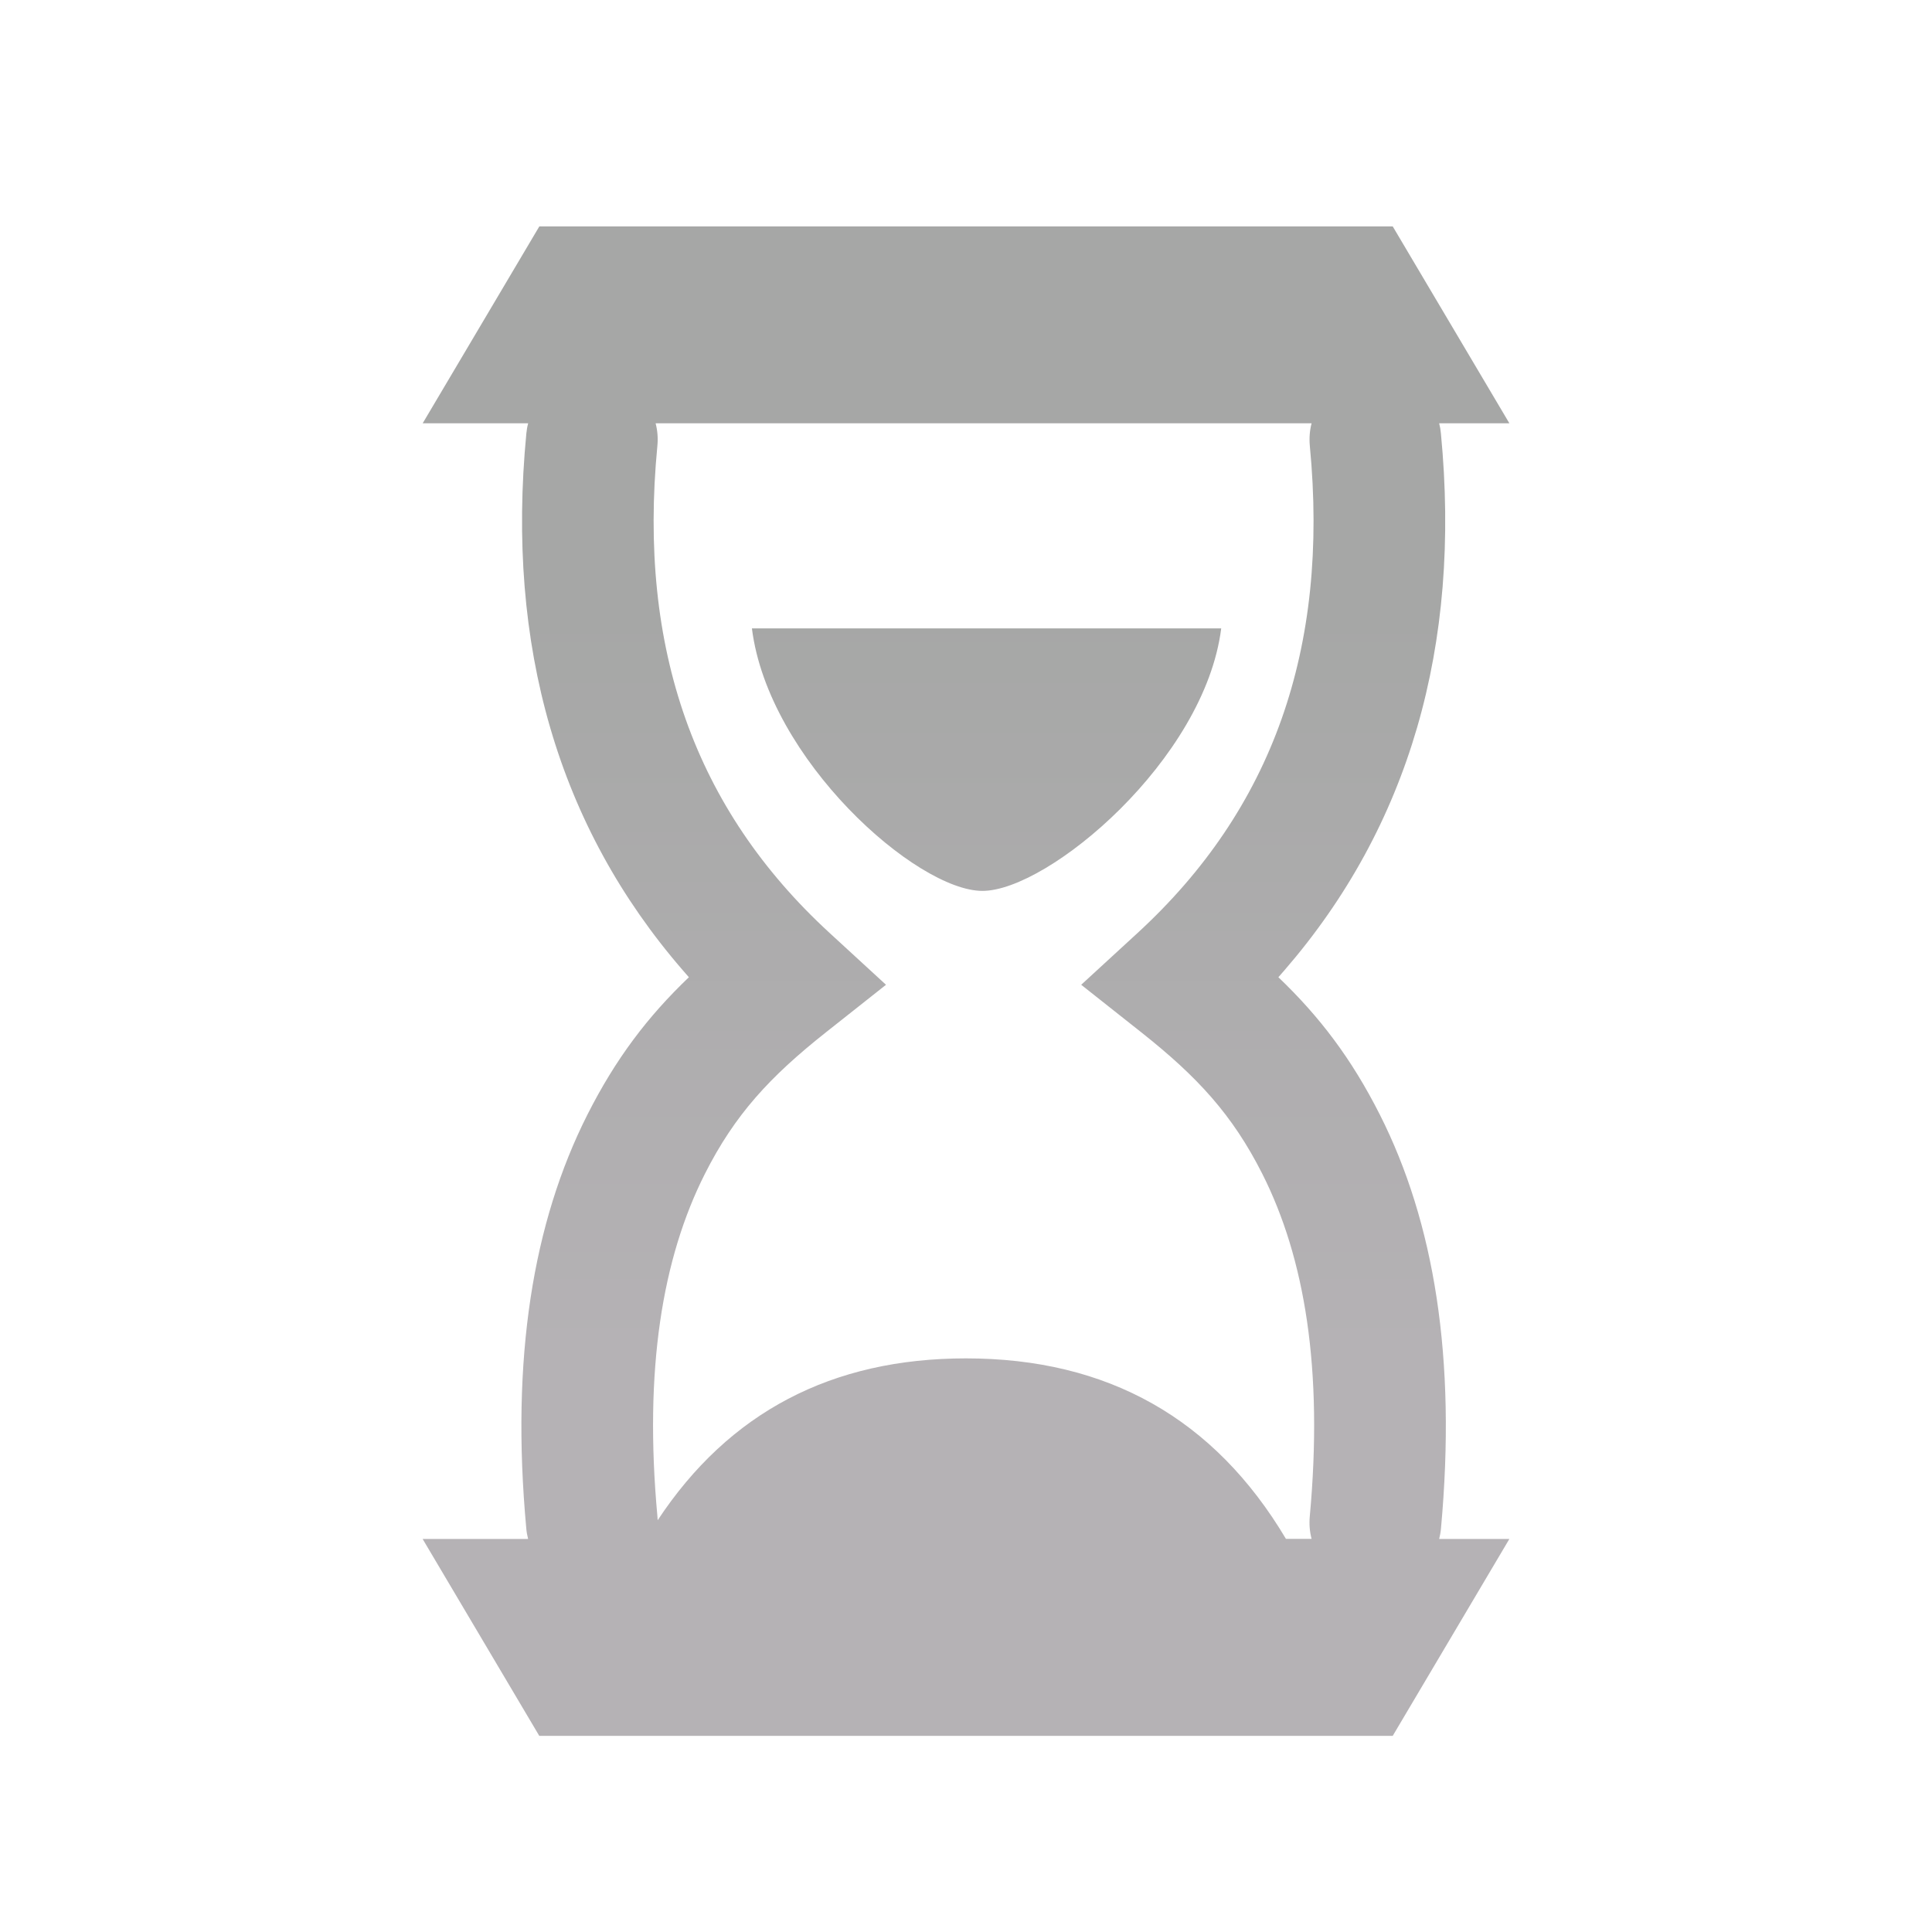 <svg xmlns="http://www.w3.org/2000/svg" height="32" width="32" viewBox="0 0 32 32">
    <defs xmlns="http://www.w3.org/2000/svg">
        <linearGradient id="lor-fleeting-fill" x1="0%" y1="0%" x2="0%" y2="100%">
            <stop offset="25%" stop-color="#a6a7a6"/>
            <stop offset="75%" stop-color="#b5b2b5"/>
        </linearGradient>
    </defs>
    <path d="M23.068 3.75l1.932 3.261-1.163-0c0.014 0.054 0.024 0.11 0.029 0.168 0.339 3.521-0.528 6.508-2.59 8.89l-0.102 0.117c0.682 0.652 1.211 1.347 1.682 2.279 0.898 1.779 1.27 4.025 1.011 6.852-0.005 0.059-0.016 0.117-0.030 0.173h1.163l-1.932 3.261h-14.136l-1.932-3.261h1.747c-0.014-0.056-0.025-0.113-0.030-0.173-0.26-2.827 0.113-5.073 1.011-6.852 0.471-0.932 1-1.627 1.682-2.279l-0.102-0.117c-2.062-2.382-2.929-5.369-2.59-8.89 0.006-0.058 0.015-0.114 0.030-0.168l-1.747 0 1.932-3.261h14.136zM21.724 7.011h-10.865c0.031 0.119 0.042 0.246 0.029 0.375-0.324 3.363 0.622 6.016 2.851 8.065l0.936 0.86-0.997 0.789c-0.928 0.735-1.507 1.362-2.002 2.341-0.706 1.398-1.011 3.238-0.787 5.676 0.002 0.021 0.003 0.042 0.004 0.063 1.181-1.788 2.883-2.681 5.106-2.681 2.348 0 4.114 0.996 5.3 2.989l0.425 0c-0.031-0.118-0.042-0.243-0.030-0.371 0.224-2.438-0.081-4.278-0.787-5.676-0.495-0.979-1.074-1.606-2.002-2.341l-0.997-0.789 0.936-0.86c2.228-2.049 3.174-4.702 2.851-8.065-0.012-0.13-0.002-0.256 0.029-0.375zM20.227 10.408c-0.273 2.174-2.864 4.348-3.955 4.348s-3.545-2.174-3.818-4.348h7.773z" fill="url(#lor-fleeting-fill)"/>
</svg>